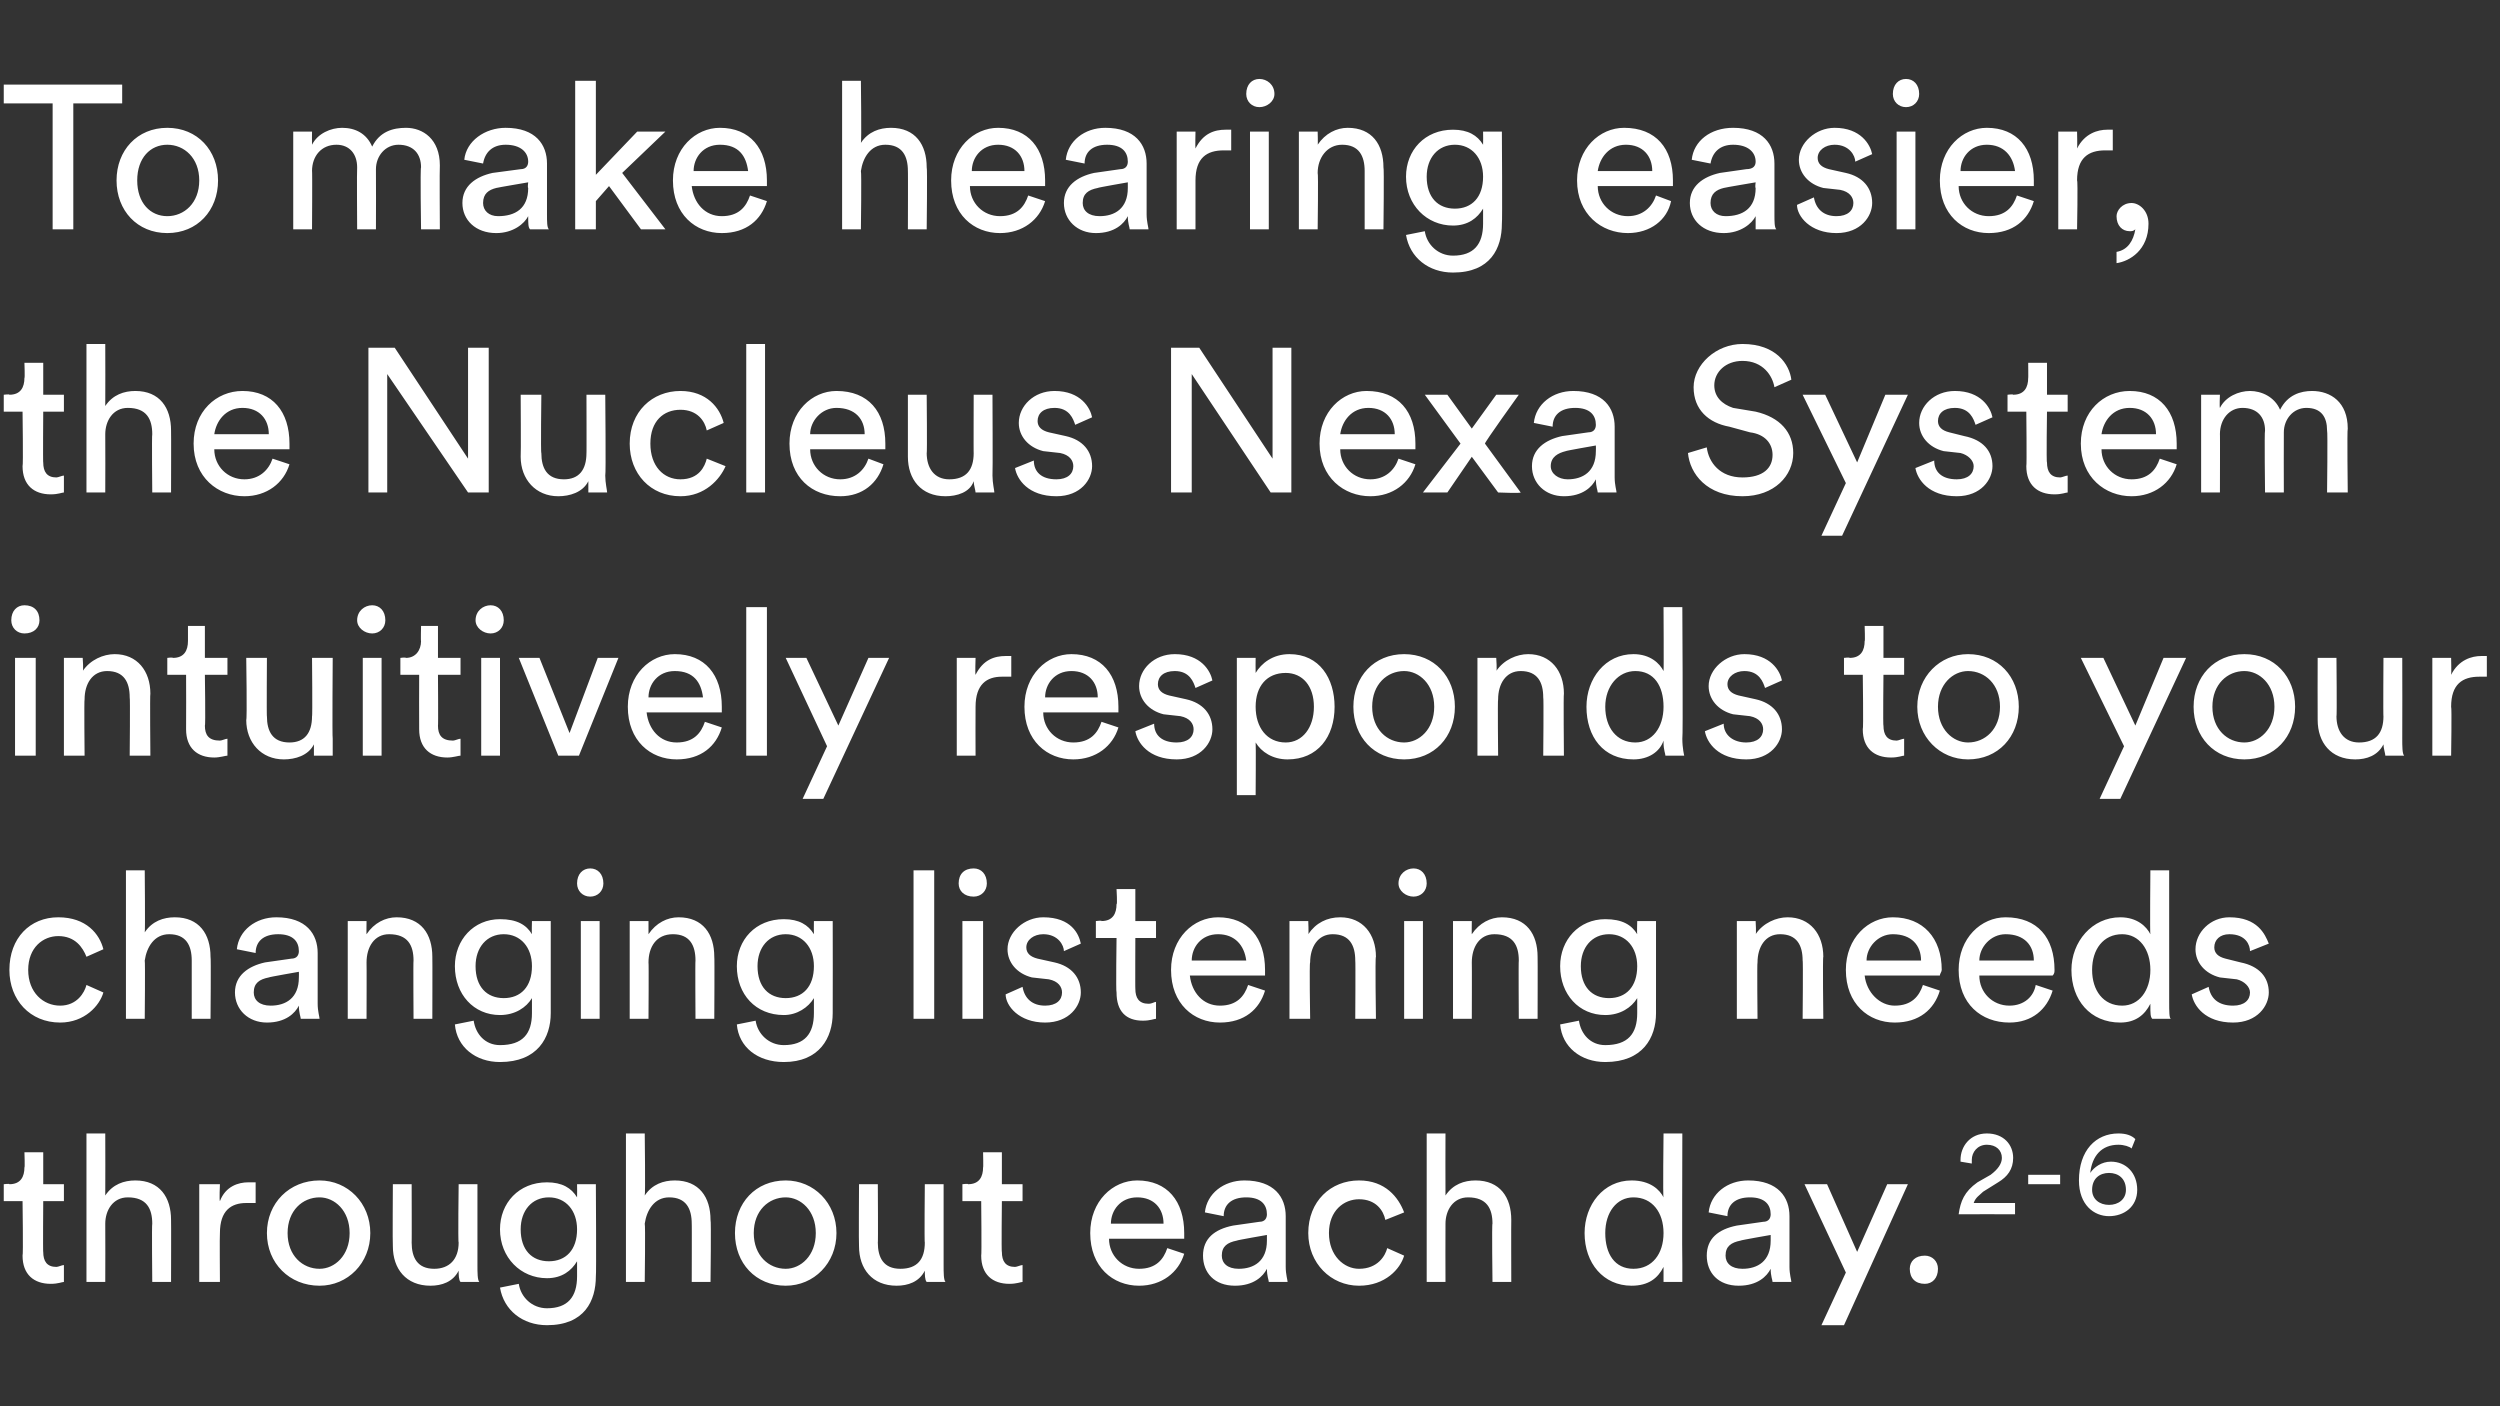 <?xml version="1.0" standalone="no"?><!DOCTYPE svg PUBLIC "-//W3C//DTD SVG 1.1//EN" "http://www.w3.org/Graphics/SVG/1.1/DTD/svg11.dtd"><svg xmlns="http://www.w3.org/2000/svg" version="1.1" width="133px" height="74.8px" viewBox="0 -4 133 74.8" style="top:-4px"><rect x="0" y="-4" width="133" height="74.8" fill="#333333" stroke="none"/>  <desc>To make hearing easier, the Nucleus Nexa System intuitively responds to your changing listening needs throughout each...</desc>  <defs/>  <g id="Polygon120331">    <path d="M 2.3 59 L 3.4 59 L 3.4 59.9 L 2.3 59.9 C 2.3 59.9 2.28 62.64 2.3 62.6 C 2.3 63.1 2.5 63.4 3 63.4 C 3.1 63.4 3.3 63.3 3.4 63.3 C 3.4 63.3 3.4 64.2 3.4 64.2 C 3.3 64.2 3.1 64.3 2.7 64.3 C 1.8 64.3 1.2 63.8 1.2 62.8 C 1.24 62.8 1.2 59.9 1.2 59.9 L 0.2 59.9 L 0.2 59 C 0.2 59 0.52 58.96 0.5 59 C 1.1 59 1.3 58.6 1.3 58.1 C 1.33 58.15 1.3 57.3 1.3 57.3 L 2.3 57.3 L 2.3 59 Z M 5.6 64.2 L 4.6 64.2 L 4.6 56.3 L 5.6 56.3 C 5.6 56.3 5.61 59.57 5.6 59.6 C 6 59 6.6 58.8 7.2 58.8 C 8.5 58.8 9.1 59.7 9.1 60.9 C 9.11 60.89 9.1 64.2 9.1 64.2 L 8.1 64.2 C 8.1 64.2 8.07 61.07 8.1 61.1 C 8.1 60.3 7.8 59.7 6.8 59.7 C 6 59.7 5.6 60.4 5.6 61.1 C 5.61 61.14 5.6 64.2 5.6 64.2 Z M 13.6 60 C 13.4 60 13.3 60 13.1 60 C 12.3 60 11.7 60.4 11.7 61.6 C 11.68 61.6 11.7 64.2 11.7 64.2 L 10.6 64.2 L 10.6 59 L 11.7 59 C 11.7 59 11.66 59.88 11.7 59.9 C 12 59.1 12.7 58.9 13.2 58.9 C 13.4 58.9 13.5 58.9 13.6 58.9 C 13.6 58.9 13.6 60 13.6 60 Z M 18.6 61.6 C 18.6 60.4 17.8 59.7 17 59.7 C 16.1 59.7 15.3 60.4 15.3 61.6 C 15.3 62.8 16.1 63.5 17 63.5 C 17.8 63.5 18.6 62.8 18.6 61.6 Z M 19.7 61.6 C 19.7 63.2 18.5 64.4 17 64.4 C 15.4 64.4 14.2 63.2 14.2 61.6 C 14.2 60 15.4 58.8 17 58.8 C 18.5 58.8 19.7 60 19.7 61.6 Z M 24.4 63.6 C 24.1 64.2 23.5 64.4 22.9 64.4 C 21.6 64.4 20.9 63.5 20.9 62.3 C 20.88 62.29 20.9 59 20.9 59 L 21.9 59 C 21.9 59 21.91 62.14 21.9 62.1 C 21.9 62.9 22.2 63.5 23.1 63.5 C 23.9 63.5 24.4 63 24.4 62.1 C 24.36 62.15 24.4 59 24.4 59 L 25.4 59 C 25.4 59 25.4 63.27 25.4 63.3 C 25.4 63.7 25.4 64.1 25.5 64.2 C 25.5 64.2 24.5 64.2 24.5 64.2 C 24.4 64.1 24.4 63.8 24.4 63.6 C 24.4 63.6 24.4 63.6 24.4 63.6 Z M 27.6 64.3 C 27.7 65 28.3 65.6 29.1 65.6 C 30.2 65.6 30.7 65 30.7 63.9 C 30.7 63.9 30.7 63.1 30.7 63.1 C 30.4 63.6 29.9 64 29.1 64 C 27.7 64 26.6 62.9 26.6 61.4 C 26.6 60 27.6 58.9 29.1 58.9 C 29.9 58.9 30.4 59.2 30.7 59.7 C 30.71 59.7 30.7 59 30.7 59 L 31.7 59 C 31.7 59 31.73 63.85 31.7 63.9 C 31.7 65.2 31.1 66.5 29.1 66.5 C 27.8 66.5 26.8 65.7 26.6 64.5 C 26.6 64.5 27.6 64.3 27.6 64.3 Z M 30.7 61.4 C 30.7 60.4 30.1 59.7 29.2 59.7 C 28.3 59.7 27.7 60.4 27.7 61.4 C 27.7 62.5 28.3 63.1 29.2 63.1 C 30.1 63.1 30.7 62.5 30.7 61.4 Z M 34.3 64.2 L 33.3 64.2 L 33.3 56.3 L 34.3 56.3 C 34.3 56.3 34.34 59.57 34.3 59.6 C 34.7 59 35.3 58.8 35.9 58.8 C 37.2 58.8 37.8 59.7 37.8 60.9 C 37.84 60.89 37.8 64.2 37.8 64.2 L 36.8 64.2 C 36.8 64.2 36.81 61.07 36.8 61.1 C 36.8 60.3 36.5 59.7 35.6 59.7 C 34.8 59.7 34.4 60.4 34.3 61.1 C 34.34 61.14 34.3 64.2 34.3 64.2 Z M 43.4 61.6 C 43.4 60.4 42.6 59.7 41.8 59.7 C 40.9 59.7 40.1 60.4 40.1 61.6 C 40.1 62.8 40.9 63.5 41.8 63.5 C 42.6 63.5 43.4 62.8 43.4 61.6 Z M 44.5 61.6 C 44.5 63.2 43.3 64.4 41.8 64.4 C 40.2 64.4 39.1 63.2 39.1 61.6 C 39.1 60 40.2 58.8 41.8 58.8 C 43.3 58.8 44.5 60 44.5 61.6 Z M 49.2 63.6 C 48.9 64.2 48.3 64.4 47.7 64.4 C 46.4 64.4 45.7 63.5 45.7 62.3 C 45.68 62.29 45.7 59 45.7 59 L 46.7 59 C 46.7 59 46.72 62.14 46.7 62.1 C 46.7 62.9 47 63.5 47.9 63.5 C 48.8 63.5 49.2 63 49.2 62.1 C 49.17 62.15 49.2 59 49.2 59 L 50.2 59 C 50.2 59 50.2 63.27 50.2 63.3 C 50.2 63.7 50.2 64.1 50.3 64.2 C 50.3 64.2 49.3 64.2 49.3 64.2 C 49.2 64.1 49.2 63.8 49.2 63.6 C 49.2 63.6 49.2 63.6 49.2 63.6 Z M 53.3 59 L 54.4 59 L 54.4 59.9 L 53.3 59.9 C 53.3 59.9 53.27 62.64 53.3 62.6 C 53.3 63.1 53.5 63.4 54 63.4 C 54.1 63.4 54.3 63.3 54.4 63.3 C 54.4 63.3 54.4 64.2 54.4 64.2 C 54.3 64.2 54.1 64.3 53.7 64.3 C 52.8 64.3 52.2 63.8 52.2 62.8 C 52.23 62.8 52.2 59.9 52.2 59.9 L 51.2 59.9 L 51.2 59 C 51.2 59 51.51 58.96 51.5 59 C 52.1 59 52.3 58.6 52.3 58.1 C 52.32 58.15 52.3 57.3 52.3 57.3 L 53.3 57.3 L 53.3 59 Z M 61.9 61.1 C 61.9 60.3 61.4 59.7 60.5 59.7 C 59.6 59.7 59.1 60.4 59.1 61.1 C 59.1 61.1 61.9 61.1 61.9 61.1 Z M 63 62.7 C 62.7 63.7 61.8 64.4 60.6 64.4 C 59.2 64.4 58 63.4 58 61.6 C 58 59.9 59.2 58.8 60.5 58.8 C 62.1 58.8 63 59.9 63 61.6 C 63 61.7 63 61.8 63 61.9 C 63 61.9 59 61.9 59 61.9 C 59 62.8 59.7 63.5 60.6 63.5 C 61.5 63.5 61.9 63 62.1 62.4 C 62.1 62.4 63 62.7 63 62.7 Z M 65.6 61.2 C 65.6 61.2 67 61 67 61 C 67.3 61 67.4 60.8 67.4 60.6 C 67.4 60.1 67.1 59.7 66.3 59.7 C 65.5 59.7 65.1 60.1 65.1 60.7 C 65.1 60.7 64.1 60.5 64.1 60.5 C 64.2 59.5 65.1 58.8 66.2 58.8 C 67.8 58.8 68.4 59.7 68.4 60.7 C 68.4 60.7 68.4 63.4 68.4 63.4 C 68.4 63.8 68.5 64.1 68.5 64.2 C 68.5 64.2 67.5 64.2 67.5 64.2 C 67.5 64.1 67.4 63.9 67.4 63.5 C 67.2 63.9 66.7 64.4 65.7 64.4 C 64.6 64.4 64 63.7 64 62.8 C 64 61.9 64.6 61.4 65.6 61.2 Z M 67.4 62 C 67.4 61.98 67.4 61.7 67.4 61.7 C 67.4 61.7 65.78 61.98 65.8 62 C 65.3 62.1 65 62.3 65 62.8 C 65 63.2 65.3 63.5 65.9 63.5 C 66.7 63.5 67.4 63.1 67.4 62 Z M 70.7 61.6 C 70.7 62.8 71.5 63.5 72.3 63.5 C 73.3 63.5 73.7 62.8 73.8 62.4 C 73.8 62.4 74.7 62.8 74.7 62.8 C 74.5 63.5 73.7 64.4 72.3 64.4 C 70.8 64.4 69.6 63.2 69.6 61.6 C 69.6 59.9 70.8 58.8 72.3 58.8 C 73.7 58.8 74.4 59.7 74.7 60.5 C 74.7 60.5 73.7 60.9 73.7 60.9 C 73.6 60.4 73.2 59.8 72.3 59.8 C 71.5 59.8 70.7 60.4 70.7 61.6 Z M 76.9 64.2 L 75.9 64.2 L 75.9 56.3 L 76.9 56.3 C 76.9 56.3 76.89 59.57 76.9 59.6 C 77.3 59 77.9 58.8 78.5 58.8 C 79.8 58.8 80.4 59.7 80.4 60.9 C 80.39 60.89 80.4 64.2 80.4 64.2 L 79.4 64.2 C 79.4 64.2 79.36 61.07 79.4 61.1 C 79.4 60.3 79.1 59.7 78.1 59.7 C 77.3 59.7 76.9 60.4 76.9 61.1 C 76.89 61.14 76.9 64.2 76.9 64.2 Z M 86.9 63.5 C 87.9 63.5 88.5 62.7 88.5 61.6 C 88.5 60.5 87.9 59.7 86.9 59.7 C 86 59.7 85.4 60.5 85.4 61.6 C 85.4 62.7 85.9 63.5 86.9 63.5 Z M 88.5 63.4 C 88.2 64 87.7 64.4 86.8 64.4 C 85.3 64.4 84.3 63.2 84.3 61.6 C 84.3 60.1 85.3 58.8 86.8 58.8 C 87.8 58.8 88.3 59.3 88.5 59.7 C 88.46 59.71 88.5 56.3 88.5 56.3 L 89.5 56.3 C 89.5 56.3 89.48 63.27 89.5 63.3 C 89.5 63.8 89.5 64.2 89.5 64.2 C 89.5 64.2 88.5 64.2 88.5 64.2 C 88.5 64.1 88.5 63.9 88.5 63.5 C 88.5 63.5 88.5 63.4 88.5 63.4 Z M 92.4 61.2 C 92.4 61.2 93.8 61 93.8 61 C 94.1 61 94.2 60.8 94.2 60.6 C 94.2 60.1 93.9 59.7 93.1 59.7 C 92.3 59.7 91.9 60.1 91.9 60.7 C 91.9 60.7 90.9 60.5 90.9 60.5 C 91 59.5 91.9 58.8 93 58.8 C 94.6 58.8 95.2 59.7 95.2 60.7 C 95.2 60.7 95.2 63.4 95.2 63.4 C 95.2 63.8 95.3 64.1 95.3 64.2 C 95.3 64.2 94.3 64.2 94.3 64.2 C 94.3 64.1 94.2 63.9 94.2 63.5 C 94 63.9 93.5 64.4 92.5 64.4 C 91.4 64.4 90.8 63.7 90.8 62.8 C 90.8 61.9 91.4 61.4 92.4 61.2 Z M 94.2 62 C 94.2 61.98 94.2 61.7 94.2 61.7 C 94.2 61.7 92.58 61.98 92.6 62 C 92.1 62.1 91.8 62.3 91.8 62.8 C 91.8 63.2 92.1 63.5 92.7 63.5 C 93.5 63.5 94.2 63.1 94.2 62 Z M 96.9 66.5 L 98.2 63.7 L 96 59 L 97.2 59 L 98.8 62.6 L 100.4 59 L 101.5 59 L 98.1 66.5 L 96.9 66.5 Z M 102.4 62.8 C 102.8 62.8 103.1 63.1 103.1 63.5 C 103.1 64 102.8 64.3 102.4 64.3 C 101.9 64.3 101.6 64 101.6 63.5 C 101.6 63.1 101.9 62.8 102.4 62.8 Z M 104.3 57.8 C 104.3 57.8 104.3 57.7 104.3 57.7 C 104.3 57 104.8 56.3 105.7 56.3 C 106.6 56.3 107.1 56.9 107.1 57.6 C 107.1 58.2 106.8 58.6 106.3 58.9 C 106.3 58.9 105.5 59.4 105.5 59.4 C 105.3 59.6 105.1 59.7 105 60 C 105.02 60 107.2 60 107.2 60 L 107.2 60.6 C 107.2 60.6 104.24 60.59 104.2 60.6 C 104.3 59.9 104.5 59.4 105.2 58.9 C 105.2 58.9 105.9 58.5 105.9 58.5 C 106.3 58.2 106.5 57.9 106.5 57.6 C 106.5 57.2 106.2 56.9 105.7 56.9 C 105.2 56.9 104.9 57.3 104.9 57.7 C 104.9 57.8 104.9 57.9 104.9 57.9 C 104.9 57.9 104.3 57.8 104.3 57.8 Z M 107.9 59 L 107.9 58.5 L 109.6 58.5 L 109.6 59 L 107.9 59 Z M 113.4 57.1 C 113.3 57 113 56.9 112.7 56.9 C 111.8 56.9 111.3 57.5 111.2 58.4 C 111.4 58.1 111.8 57.8 112.3 57.8 C 113.1 57.8 113.7 58.4 113.7 59.3 C 113.7 60.2 113 60.7 112.2 60.7 C 111.4 60.7 110.6 60.1 110.6 58.8 C 110.6 57.2 111.5 56.3 112.7 56.3 C 113.1 56.3 113.4 56.4 113.6 56.6 C 113.6 56.6 113.4 57.1 113.4 57.1 Z M 112.2 60.1 C 112.7 60.1 113.1 59.8 113.1 59.3 C 113.1 58.7 112.7 58.4 112.2 58.4 C 111.7 58.4 111.3 58.7 111.3 59.3 C 111.3 59.8 111.7 60.1 112.2 60.1 Z " stroke="none" fill="#ffffff"/>  </g>  <g id="Polygon120330">    <path d="M 1.5 47.6 C 1.5 48.8 2.3 49.5 3.2 49.5 C 4.1 49.5 4.5 48.8 4.6 48.4 C 4.6 48.4 5.5 48.8 5.5 48.8 C 5.3 49.5 4.5 50.4 3.2 50.4 C 1.6 50.4 0.5 49.2 0.5 47.6 C 0.5 45.9 1.6 44.8 3.1 44.8 C 4.6 44.8 5.3 45.7 5.5 46.5 C 5.5 46.5 4.6 46.9 4.6 46.9 C 4.4 46.4 4 45.8 3.1 45.8 C 2.3 45.8 1.5 46.4 1.5 47.6 Z M 7.7 50.2 L 6.7 50.2 L 6.7 42.3 L 7.7 42.3 C 7.7 42.3 7.73 45.57 7.7 45.6 C 8.1 45 8.7 44.8 9.3 44.8 C 10.6 44.8 11.2 45.7 11.2 46.9 C 11.23 46.89 11.2 50.2 11.2 50.2 L 10.2 50.2 C 10.2 50.2 10.2 47.07 10.2 47.1 C 10.2 46.3 9.9 45.7 9 45.7 C 8.2 45.7 7.8 46.4 7.7 47.1 C 7.73 47.14 7.7 50.2 7.7 50.2 Z M 14.1 47.2 C 14.1 47.2 15.5 47 15.5 47 C 15.8 47 15.9 46.8 15.9 46.6 C 15.9 46.1 15.6 45.7 14.8 45.7 C 14 45.7 13.6 46.1 13.6 46.7 C 13.6 46.7 12.6 46.5 12.6 46.5 C 12.7 45.5 13.6 44.8 14.7 44.8 C 16.3 44.8 16.9 45.7 16.9 46.7 C 16.9 46.7 16.9 49.4 16.9 49.4 C 16.9 49.8 17 50.1 17 50.2 C 17 50.2 16 50.2 16 50.2 C 16 50.1 15.9 49.9 15.9 49.5 C 15.7 49.9 15.2 50.4 14.2 50.4 C 13.2 50.4 12.5 49.7 12.5 48.8 C 12.5 47.9 13.2 47.4 14.1 47.2 Z M 15.9 48 C 15.91 47.98 15.9 47.7 15.9 47.7 C 15.9 47.7 14.29 47.98 14.3 48 C 13.8 48.1 13.5 48.3 13.5 48.8 C 13.5 49.2 13.8 49.5 14.4 49.5 C 15.2 49.5 15.9 49.1 15.9 48 Z M 19.5 50.2 L 18.5 50.2 L 18.5 45 L 19.5 45 C 19.5 45 19.49 45.72 19.5 45.7 C 19.9 45.1 20.5 44.8 21.1 44.8 C 22.4 44.8 23 45.7 23 46.9 C 23.01 46.89 23 50.2 23 50.2 L 22 50.2 C 22 50.2 21.98 47.07 22 47.1 C 22 46.3 21.7 45.7 20.7 45.7 C 19.9 45.7 19.5 46.4 19.5 47.2 C 19.51 47.19 19.5 50.2 19.5 50.2 Z M 25.2 50.3 C 25.3 51 25.8 51.6 26.6 51.6 C 27.8 51.6 28.3 51 28.3 49.9 C 28.3 49.9 28.3 49.1 28.3 49.1 C 28 49.6 27.4 50 26.6 50 C 25.2 50 24.2 48.9 24.2 47.4 C 24.2 46 25.2 44.9 26.6 44.9 C 27.5 44.9 28 45.2 28.3 45.7 C 28.28 45.7 28.3 45 28.3 45 L 29.3 45 C 29.3 45 29.3 49.85 29.3 49.9 C 29.3 51.2 28.6 52.5 26.6 52.5 C 25.3 52.5 24.3 51.7 24.2 50.5 C 24.2 50.5 25.2 50.3 25.2 50.3 Z M 28.3 47.4 C 28.3 46.4 27.7 45.7 26.8 45.7 C 25.9 45.7 25.3 46.4 25.3 47.4 C 25.3 48.5 25.9 49.1 26.8 49.1 C 27.7 49.1 28.3 48.5 28.3 47.4 Z M 30.9 50.2 L 30.9 45 L 31.9 45 L 31.9 50.2 L 30.9 50.2 Z M 31.4 42.2 C 31.8 42.2 32.1 42.5 32.1 43 C 32.1 43.4 31.8 43.7 31.4 43.7 C 31 43.7 30.7 43.4 30.7 43 C 30.7 42.5 31 42.2 31.4 42.2 Z M 34.5 50.2 L 33.5 50.2 L 33.5 45 L 34.5 45 C 34.5 45 34.5 45.72 34.5 45.7 C 34.9 45.1 35.5 44.8 36.1 44.8 C 37.4 44.8 38 45.7 38 46.9 C 38.02 46.89 38 50.2 38 50.2 L 37 50.2 C 37 50.2 36.98 47.07 37 47.1 C 37 46.3 36.7 45.7 35.8 45.7 C 34.9 45.7 34.5 46.4 34.5 47.2 C 34.52 47.19 34.5 50.2 34.5 50.2 Z M 40.2 50.3 C 40.3 51 40.9 51.6 41.7 51.6 C 42.8 51.6 43.3 51 43.3 49.9 C 43.3 49.9 43.3 49.1 43.3 49.1 C 43 49.6 42.4 50 41.7 50 C 40.2 50 39.2 48.9 39.2 47.4 C 39.2 46 40.2 44.9 41.7 44.9 C 42.5 44.9 43 45.2 43.3 45.7 C 43.29 45.7 43.3 45 43.3 45 L 44.3 45 C 44.3 45 44.31 49.85 44.3 49.9 C 44.3 51.2 43.6 52.5 41.7 52.5 C 40.3 52.5 39.3 51.7 39.2 50.5 C 39.2 50.5 40.2 50.3 40.2 50.3 Z M 43.3 47.4 C 43.3 46.4 42.7 45.7 41.8 45.7 C 40.9 45.7 40.3 46.4 40.3 47.4 C 40.3 48.5 40.9 49.1 41.8 49.1 C 42.7 49.1 43.3 48.5 43.3 47.4 Z M 48.6 50.2 L 48.6 42.3 L 49.7 42.3 L 49.7 50.2 L 48.6 50.2 Z M 51.2 50.2 L 51.2 45 L 52.3 45 L 52.3 50.2 L 51.2 50.2 Z M 51.8 42.2 C 52.2 42.2 52.5 42.5 52.5 43 C 52.5 43.4 52.2 43.7 51.8 43.7 C 51.3 43.7 51 43.4 51 43 C 51 42.5 51.3 42.2 51.8 42.2 Z M 54.4 48.5 C 54.5 49.1 54.9 49.5 55.6 49.5 C 56.2 49.5 56.5 49.2 56.5 48.8 C 56.5 48.5 56.3 48.2 55.8 48.1 C 55.8 48.1 54.9 48 54.9 48 C 54.1 47.8 53.6 47.2 53.6 46.5 C 53.6 45.6 54.5 44.8 55.5 44.8 C 57 44.8 57.4 45.7 57.5 46.2 C 57.5 46.2 56.6 46.6 56.6 46.6 C 56.6 46.3 56.3 45.7 55.5 45.7 C 55 45.7 54.6 46 54.6 46.4 C 54.6 46.7 54.8 46.9 55.2 47 C 55.2 47 56.1 47.2 56.1 47.2 C 57 47.4 57.5 48 57.5 48.8 C 57.5 49.5 56.9 50.4 55.6 50.4 C 54.2 50.4 53.5 49.5 53.5 48.9 C 53.5 48.9 54.4 48.5 54.4 48.5 Z M 60.4 45 L 61.5 45 L 61.5 45.9 L 60.4 45.9 C 60.4 45.9 60.39 48.64 60.4 48.6 C 60.4 49.1 60.6 49.4 61.1 49.4 C 61.3 49.4 61.4 49.3 61.5 49.3 C 61.5 49.3 61.5 50.2 61.5 50.2 C 61.4 50.2 61.2 50.3 60.8 50.3 C 59.9 50.3 59.4 49.8 59.4 48.8 C 59.36 48.8 59.4 45.9 59.4 45.9 L 58.3 45.9 L 58.3 45 C 58.3 45 58.64 44.96 58.6 45 C 59.2 45 59.4 44.6 59.4 44.1 C 59.45 44.15 59.4 43.3 59.4 43.3 L 60.4 43.3 L 60.4 45 Z M 66.3 47.1 C 66.2 46.3 65.7 45.7 64.8 45.7 C 63.9 45.7 63.4 46.4 63.4 47.1 C 63.4 47.1 66.3 47.1 66.3 47.1 Z M 67.3 48.7 C 67 49.7 66.2 50.4 64.9 50.4 C 63.5 50.4 62.3 49.4 62.3 47.6 C 62.3 45.9 63.5 44.8 64.8 44.8 C 66.4 44.8 67.3 45.9 67.3 47.6 C 67.3 47.7 67.3 47.8 67.3 47.9 C 67.3 47.9 63.3 47.9 63.3 47.9 C 63.4 48.8 64 49.5 64.9 49.5 C 65.8 49.5 66.2 49 66.4 48.4 C 66.4 48.4 67.3 48.7 67.3 48.7 Z M 69.7 50.2 L 68.6 50.2 L 68.6 45 L 69.6 45 C 69.6 45 69.63 45.72 69.6 45.7 C 70 45.1 70.6 44.8 71.3 44.8 C 72.5 44.8 73.2 45.7 73.2 46.9 C 73.15 46.89 73.2 50.2 73.2 50.2 L 72.1 50.2 C 72.1 50.2 72.12 47.07 72.1 47.1 C 72.1 46.3 71.8 45.7 70.9 45.7 C 70.1 45.7 69.7 46.4 69.7 47.2 C 69.65 47.19 69.7 50.2 69.7 50.2 Z M 74.7 50.2 L 74.7 45 L 75.7 45 L 75.7 50.2 L 74.7 50.2 Z M 75.2 42.2 C 75.6 42.2 75.9 42.5 75.9 43 C 75.9 43.4 75.6 43.7 75.2 43.7 C 74.8 43.7 74.4 43.4 74.4 43 C 74.4 42.5 74.8 42.2 75.2 42.2 Z M 78.3 50.2 L 77.3 50.2 L 77.3 45 L 78.3 45 C 78.3 45 78.29 45.72 78.3 45.7 C 78.7 45.1 79.3 44.8 79.9 44.8 C 81.2 44.8 81.8 45.7 81.8 46.9 C 81.81 46.89 81.8 50.2 81.8 50.2 L 80.8 50.2 C 80.8 50.2 80.78 47.07 80.8 47.1 C 80.8 46.3 80.5 45.7 79.5 45.7 C 78.7 45.7 78.3 46.4 78.3 47.2 C 78.31 47.19 78.3 50.2 78.3 50.2 Z M 84 50.3 C 84.1 51 84.6 51.6 85.4 51.6 C 86.6 51.6 87.1 51 87.1 49.9 C 87.1 49.9 87.1 49.1 87.1 49.1 C 86.8 49.6 86.2 50 85.4 50 C 84 50 83 48.9 83 47.4 C 83 46 84 44.9 85.4 44.9 C 86.3 44.9 86.8 45.2 87.1 45.7 C 87.08 45.7 87.1 45 87.1 45 L 88.1 45 C 88.1 45 88.1 49.85 88.1 49.9 C 88.1 51.2 87.4 52.5 85.4 52.5 C 84.1 52.5 83.1 51.7 83 50.5 C 83 50.5 84 50.3 84 50.3 Z M 87.1 47.4 C 87.1 46.4 86.5 45.7 85.6 45.7 C 84.7 45.7 84.1 46.4 84.1 47.4 C 84.1 48.5 84.7 49.1 85.6 49.1 C 86.5 49.1 87.1 48.5 87.1 47.4 Z M 93.5 50.2 L 92.4 50.2 L 92.4 45 L 93.4 45 C 93.4 45 93.44 45.72 93.4 45.7 C 93.8 45.1 94.5 44.8 95.1 44.8 C 96.3 44.8 97 45.7 97 46.9 C 96.96 46.89 97 50.2 97 50.2 L 95.9 50.2 C 95.9 50.2 95.93 47.07 95.9 47.1 C 95.9 46.3 95.6 45.7 94.7 45.7 C 93.9 45.7 93.5 46.4 93.5 47.2 C 93.47 47.19 93.5 50.2 93.5 50.2 Z M 102.2 47.1 C 102.2 46.3 101.7 45.7 100.7 45.7 C 99.9 45.7 99.3 46.4 99.3 47.1 C 99.3 47.1 102.2 47.1 102.2 47.1 Z M 103.2 48.7 C 102.9 49.7 102.1 50.4 100.8 50.4 C 99.4 50.4 98.2 49.4 98.2 47.6 C 98.2 45.9 99.4 44.8 100.7 44.8 C 102.3 44.8 103.3 45.9 103.3 47.6 C 103.3 47.7 103.2 47.8 103.2 47.9 C 103.2 47.9 99.2 47.9 99.2 47.9 C 99.3 48.8 100 49.5 100.8 49.5 C 101.7 49.5 102.1 49 102.3 48.4 C 102.3 48.4 103.2 48.7 103.2 48.7 Z M 108.2 47.1 C 108.2 46.3 107.7 45.7 106.7 45.7 C 105.9 45.7 105.3 46.4 105.3 47.1 C 105.3 47.1 108.2 47.1 108.2 47.1 Z M 109.2 48.7 C 108.9 49.7 108.1 50.4 106.9 50.4 C 105.4 50.4 104.2 49.4 104.2 47.6 C 104.2 45.9 105.4 44.8 106.7 44.8 C 108.4 44.8 109.3 45.9 109.3 47.6 C 109.3 47.7 109.3 47.8 109.2 47.9 C 109.2 47.9 105.3 47.9 105.3 47.9 C 105.3 48.8 106 49.5 106.9 49.5 C 107.7 49.5 108.2 49 108.3 48.4 C 108.3 48.4 109.2 48.7 109.2 48.7 Z M 112.9 49.5 C 113.8 49.5 114.4 48.7 114.4 47.6 C 114.4 46.5 113.8 45.7 112.9 45.7 C 111.9 45.7 111.3 46.5 111.3 47.6 C 111.3 48.7 111.9 49.5 112.9 49.5 Z M 114.4 49.4 C 114.1 50 113.6 50.4 112.8 50.4 C 111.2 50.4 110.2 49.2 110.2 47.6 C 110.2 46.1 111.3 44.8 112.8 44.8 C 113.7 44.8 114.2 45.3 114.4 45.7 C 114.37 45.71 114.4 42.3 114.4 42.3 L 115.4 42.3 C 115.4 42.3 115.4 49.27 115.4 49.3 C 115.4 49.8 115.4 50.2 115.5 50.2 C 115.5 50.2 114.5 50.2 114.5 50.2 C 114.4 50.1 114.4 49.9 114.4 49.5 C 114.4 49.5 114.4 49.4 114.4 49.4 Z M 117.5 48.5 C 117.6 49.1 118 49.5 118.8 49.5 C 119.4 49.5 119.7 49.2 119.7 48.8 C 119.7 48.5 119.4 48.2 119 48.1 C 119 48.1 118.1 48 118.1 48 C 117.3 47.8 116.8 47.2 116.8 46.5 C 116.8 45.6 117.6 44.8 118.6 44.8 C 120.1 44.8 120.5 45.7 120.7 46.2 C 120.7 46.2 119.7 46.6 119.7 46.6 C 119.7 46.3 119.5 45.7 118.6 45.7 C 118.1 45.7 117.8 46 117.8 46.4 C 117.8 46.7 118 46.9 118.4 47 C 118.4 47 119.2 47.2 119.2 47.2 C 120.2 47.4 120.7 48 120.7 48.8 C 120.7 49.5 120.1 50.4 118.8 50.4 C 117.3 50.4 116.7 49.5 116.6 48.9 C 116.6 48.9 117.5 48.5 117.5 48.5 Z " stroke="none" fill="#ffffff"/>  </g>  <g id="Polygon120329">    <path d="M 0.8 36.2 L 0.8 31 L 1.9 31 L 1.9 36.2 L 0.8 36.2 Z M 1.3 28.2 C 1.8 28.2 2.1 28.5 2.1 29 C 2.1 29.4 1.8 29.7 1.3 29.7 C 0.9 29.7 0.6 29.4 0.6 29 C 0.6 28.5 0.9 28.2 1.3 28.2 Z M 4.5 36.2 L 3.4 36.2 L 3.4 31 L 4.4 31 C 4.4 31 4.45 31.72 4.4 31.7 C 4.8 31.1 5.5 30.8 6.1 30.8 C 7.3 30.8 8 31.7 8 32.9 C 7.97 32.89 8 36.2 8 36.2 L 6.9 36.2 C 6.9 36.2 6.93 33.07 6.9 33.1 C 6.9 32.3 6.6 31.7 5.7 31.7 C 4.9 31.7 4.5 32.4 4.5 33.2 C 4.47 33.19 4.5 36.2 4.5 36.2 Z M 10.9 31 L 12.1 31 L 12.1 31.9 L 10.9 31.9 C 10.9 31.9 10.94 34.64 10.9 34.6 C 10.9 35.1 11.1 35.4 11.7 35.4 C 11.8 35.4 12 35.3 12.1 35.3 C 12.1 35.3 12.1 36.2 12.1 36.2 C 12 36.2 11.7 36.3 11.4 36.3 C 10.5 36.3 9.9 35.8 9.9 34.8 C 9.91 34.8 9.9 31.9 9.9 31.9 L 8.9 31.9 L 8.9 31 C 8.9 31 9.18 30.96 9.2 31 C 9.8 31 10 30.6 10 30.1 C 10 30.15 10 29.3 10 29.3 L 10.9 29.3 L 10.9 31 Z M 16.7 35.6 C 16.4 36.2 15.7 36.4 15.1 36.4 C 13.9 36.4 13.1 35.5 13.1 34.3 C 13.15 34.29 13.1 31 13.1 31 L 14.2 31 C 14.2 31 14.18 34.14 14.2 34.1 C 14.2 34.9 14.5 35.5 15.4 35.5 C 16.2 35.5 16.6 35 16.6 34.1 C 16.63 34.15 16.6 31 16.6 31 L 17.7 31 C 17.7 31 17.67 35.27 17.7 35.3 C 17.7 35.7 17.7 36.1 17.7 36.2 C 17.7 36.2 16.7 36.2 16.7 36.2 C 16.7 36.1 16.7 35.8 16.7 35.6 C 16.7 35.6 16.7 35.6 16.7 35.6 Z M 19.3 36.2 L 19.3 31 L 20.3 31 L 20.3 36.2 L 19.3 36.2 Z M 19.8 28.2 C 20.2 28.2 20.5 28.5 20.5 29 C 20.5 29.4 20.2 29.7 19.8 29.7 C 19.4 29.7 19 29.4 19 29 C 19 28.5 19.4 28.2 19.8 28.2 Z M 23.3 31 L 24.5 31 L 24.5 31.9 L 23.3 31.9 C 23.3 31.9 23.32 34.64 23.3 34.6 C 23.3 35.1 23.5 35.4 24.1 35.4 C 24.2 35.4 24.4 35.3 24.5 35.3 C 24.5 35.3 24.5 36.2 24.5 36.2 C 24.4 36.2 24.1 36.3 23.8 36.3 C 22.9 36.3 22.3 35.8 22.3 34.8 C 22.29 34.8 22.3 31.9 22.3 31.9 L 21.3 31.9 L 21.3 31 C 21.3 31 21.56 30.96 21.6 31 C 22.1 31 22.4 30.6 22.4 30.1 C 22.38 30.15 22.4 29.3 22.4 29.3 L 23.3 29.3 L 23.3 31 Z M 25.6 36.2 L 25.6 31 L 26.6 31 L 26.6 36.2 L 25.6 36.2 Z M 26.1 28.2 C 26.5 28.2 26.8 28.5 26.8 29 C 26.8 29.4 26.5 29.7 26.1 29.7 C 25.7 29.7 25.3 29.4 25.3 29 C 25.3 28.5 25.7 28.2 26.1 28.2 Z M 30.8 36.2 L 29.7 36.2 L 27.6 31 L 28.7 31 L 30.3 35 L 31.8 31 L 32.9 31 L 30.8 36.2 Z M 37.4 33.1 C 37.3 32.3 36.9 31.7 35.9 31.7 C 35 31.7 34.5 32.4 34.5 33.1 C 34.5 33.1 37.4 33.1 37.4 33.1 Z M 38.4 34.7 C 38.1 35.7 37.3 36.4 36 36.4 C 34.6 36.4 33.4 35.4 33.4 33.6 C 33.4 31.9 34.6 30.8 35.9 30.8 C 37.5 30.8 38.4 31.9 38.4 33.6 C 38.4 33.7 38.4 33.8 38.4 33.9 C 38.4 33.9 34.4 33.9 34.4 33.9 C 34.5 34.8 35.1 35.5 36 35.5 C 36.9 35.5 37.3 35 37.5 34.4 C 37.5 34.4 38.4 34.7 38.4 34.7 Z M 39.7 36.2 L 39.7 28.3 L 40.8 28.3 L 40.8 36.2 L 39.7 36.2 Z M 42.7 38.5 L 44 35.7 L 41.8 31 L 42.9 31 L 44.6 34.6 L 46.2 31 L 47.3 31 L 43.8 38.5 L 42.7 38.5 Z M 53.8 32 C 53.6 32 53.5 32 53.3 32 C 52.5 32 51.9 32.4 51.9 33.6 C 51.89 33.6 51.9 36.2 51.9 36.2 L 50.9 36.2 L 50.9 31 L 51.9 31 C 51.9 31 51.87 31.88 51.9 31.9 C 52.3 31.1 52.9 30.9 53.5 30.9 C 53.6 30.9 53.7 30.9 53.8 30.9 C 53.8 30.9 53.8 32 53.8 32 Z M 58.4 33.1 C 58.4 32.3 57.9 31.7 57 31.7 C 56.1 31.7 55.6 32.4 55.6 33.1 C 55.6 33.1 58.4 33.1 58.4 33.1 Z M 59.5 34.7 C 59.2 35.7 58.3 36.4 57.1 36.4 C 55.7 36.4 54.5 35.4 54.5 33.6 C 54.5 31.9 55.7 30.8 57 30.8 C 58.6 30.8 59.5 31.9 59.5 33.6 C 59.5 33.7 59.5 33.8 59.5 33.9 C 59.5 33.9 55.5 33.9 55.5 33.9 C 55.5 34.8 56.2 35.5 57.1 35.5 C 58 35.5 58.4 35 58.6 34.4 C 58.6 34.4 59.5 34.7 59.5 34.7 Z M 61.4 34.5 C 61.4 35.1 61.8 35.5 62.6 35.5 C 63.2 35.5 63.5 35.2 63.5 34.8 C 63.5 34.5 63.3 34.2 62.8 34.1 C 62.8 34.1 61.9 34 61.9 34 C 61.1 33.8 60.6 33.2 60.6 32.5 C 60.6 31.6 61.4 30.8 62.5 30.8 C 63.9 30.8 64.4 31.7 64.5 32.2 C 64.5 32.2 63.6 32.6 63.6 32.6 C 63.5 32.3 63.3 31.7 62.5 31.7 C 61.9 31.7 61.6 32 61.6 32.4 C 61.6 32.7 61.8 32.9 62.2 33 C 62.2 33 63.1 33.2 63.1 33.2 C 64 33.4 64.5 34 64.5 34.8 C 64.5 35.5 63.9 36.4 62.6 36.4 C 61.1 36.4 60.5 35.5 60.4 34.9 C 60.4 34.9 61.4 34.5 61.4 34.5 Z M 65.8 38.3 L 65.8 31 L 66.8 31 C 66.8 31 66.79 31.78 66.8 31.8 C 67.1 31.3 67.7 30.8 68.6 30.8 C 70.2 30.8 71 32.1 71 33.6 C 71 35.2 70.1 36.4 68.5 36.4 C 67.7 36.4 67.1 36 66.8 35.5 C 66.82 35.54 66.8 38.3 66.8 38.3 L 65.8 38.3 Z M 69.9 33.6 C 69.9 32.5 69.3 31.8 68.4 31.8 C 67.4 31.8 66.8 32.5 66.8 33.6 C 66.8 34.7 67.4 35.5 68.4 35.5 C 69.3 35.5 69.9 34.7 69.9 33.6 C 69.9 33.6 69.9 33.6 69.9 33.6 Z M 76.3 33.6 C 76.3 32.4 75.5 31.7 74.7 31.7 C 73.8 31.7 73 32.4 73 33.6 C 73 34.8 73.8 35.5 74.7 35.5 C 75.5 35.5 76.3 34.8 76.3 33.6 Z M 77.4 33.6 C 77.4 35.2 76.3 36.4 74.7 36.4 C 73.1 36.4 72 35.2 72 33.6 C 72 32 73.1 30.8 74.7 30.8 C 76.3 30.8 77.4 32 77.4 33.6 Z M 79.7 36.2 L 78.6 36.2 L 78.6 31 L 79.6 31 C 79.6 31 79.65 31.72 79.6 31.7 C 80 31.1 80.7 30.8 81.3 30.8 C 82.5 30.8 83.2 31.7 83.2 32.9 C 83.17 32.89 83.2 36.2 83.2 36.2 L 82.1 36.2 C 82.1 36.2 82.13 33.07 82.1 33.1 C 82.1 32.3 81.8 31.7 80.9 31.7 C 80.1 31.7 79.7 32.4 79.7 33.2 C 79.67 33.19 79.7 36.2 79.7 36.2 Z M 87 35.5 C 87.9 35.5 88.5 34.7 88.5 33.6 C 88.5 32.5 88 31.7 87 31.7 C 86.1 31.7 85.4 32.5 85.4 33.6 C 85.4 34.7 86 35.5 87 35.5 Z M 88.5 35.4 C 88.3 36 87.7 36.4 86.9 36.4 C 85.3 36.4 84.4 35.2 84.4 33.6 C 84.4 32.1 85.4 30.8 86.9 30.8 C 87.8 30.8 88.3 31.3 88.5 31.7 C 88.52 31.71 88.5 28.3 88.5 28.3 L 89.5 28.3 C 89.5 28.3 89.54 35.27 89.5 35.3 C 89.5 35.8 89.6 36.2 89.6 36.2 C 89.6 36.2 88.6 36.2 88.6 36.2 C 88.6 36.1 88.5 35.9 88.5 35.5 C 88.5 35.5 88.5 35.4 88.5 35.4 Z M 91.7 34.5 C 91.7 35.1 92.2 35.5 92.9 35.5 C 93.5 35.5 93.8 35.2 93.8 34.8 C 93.8 34.5 93.6 34.2 93.1 34.1 C 93.1 34.1 92.2 34 92.2 34 C 91.4 33.8 90.9 33.2 90.9 32.5 C 90.9 31.6 91.8 30.8 92.8 30.8 C 94.2 30.8 94.7 31.7 94.8 32.2 C 94.8 32.2 93.9 32.6 93.9 32.6 C 93.8 32.3 93.6 31.7 92.8 31.7 C 92.3 31.7 91.9 32 91.9 32.4 C 91.9 32.7 92.1 32.9 92.5 33 C 92.5 33 93.4 33.2 93.4 33.2 C 94.3 33.4 94.8 34 94.8 34.8 C 94.8 35.5 94.2 36.4 92.9 36.4 C 91.4 36.4 90.8 35.5 90.7 34.9 C 90.7 34.9 91.7 34.5 91.7 34.5 Z M 100.2 31 L 101.3 31 L 101.3 31.9 L 100.2 31.9 C 100.2 31.9 100.17 34.64 100.2 34.6 C 100.2 35.1 100.4 35.4 100.9 35.4 C 101 35.4 101.2 35.3 101.3 35.3 C 101.3 35.3 101.3 36.2 101.3 36.2 C 101.2 36.2 101 36.3 100.6 36.3 C 99.7 36.3 99.1 35.8 99.1 34.8 C 99.14 34.8 99.1 31.9 99.1 31.9 L 98.1 31.9 L 98.1 31 C 98.1 31 98.41 30.96 98.4 31 C 99 31 99.2 30.6 99.2 30.1 C 99.23 30.15 99.2 29.3 99.2 29.3 L 100.2 29.3 L 100.2 31 Z M 106.4 33.6 C 106.4 32.4 105.6 31.7 104.7 31.7 C 103.9 31.7 103.1 32.4 103.1 33.6 C 103.1 34.8 103.9 35.5 104.7 35.5 C 105.6 35.5 106.4 34.8 106.4 33.6 Z M 107.4 33.6 C 107.4 35.2 106.3 36.4 104.7 36.4 C 103.2 36.4 102 35.2 102 33.6 C 102 32 103.2 30.8 104.7 30.8 C 106.3 30.8 107.4 32 107.4 33.6 Z M 111.7 38.5 L 113 35.7 L 110.7 31 L 111.9 31 L 113.6 34.6 L 115.1 31 L 116.3 31 L 112.8 38.5 L 111.7 38.5 Z M 121 33.6 C 121 32.4 120.2 31.7 119.4 31.7 C 118.5 31.7 117.7 32.4 117.7 33.6 C 117.7 34.8 118.5 35.5 119.4 35.5 C 120.2 35.5 121 34.8 121 33.6 Z M 122.1 33.6 C 122.1 35.2 121 36.4 119.4 36.4 C 117.8 36.4 116.7 35.2 116.7 33.6 C 116.7 32 117.8 30.8 119.4 30.8 C 121 30.8 122.1 32 122.1 33.6 Z M 126.8 35.6 C 126.5 36.2 125.9 36.4 125.3 36.4 C 124 36.4 123.3 35.5 123.3 34.3 C 123.29 34.29 123.3 31 123.3 31 L 124.3 31 C 124.3 31 124.33 34.14 124.3 34.1 C 124.3 34.9 124.7 35.5 125.5 35.5 C 126.4 35.5 126.8 35 126.8 34.1 C 126.78 34.15 126.8 31 126.8 31 L 127.8 31 C 127.8 31 127.81 35.27 127.8 35.3 C 127.8 35.7 127.8 36.1 127.9 36.2 C 127.9 36.2 126.9 36.2 126.9 36.2 C 126.9 36.1 126.8 35.8 126.8 35.6 C 126.8 35.6 126.8 35.6 126.8 35.6 Z M 132.3 32 C 132.2 32 132 32 131.9 32 C 131 32 130.4 32.4 130.4 33.6 C 130.44 33.6 130.4 36.2 130.4 36.2 L 129.4 36.2 L 129.4 31 L 130.4 31 C 130.4 31 130.42 31.88 130.4 31.9 C 130.8 31.1 131.5 30.9 132 30.9 C 132.1 30.9 132.3 30.9 132.3 30.9 C 132.3 30.9 132.3 32 132.3 32 Z " stroke="none" fill="#ffffff"/>  </g>  <g id="Polygon120328">    <path d="M 2.3 17 L 3.4 17 L 3.4 17.9 L 2.3 17.9 C 2.3 17.9 2.28 20.64 2.3 20.6 C 2.3 21.1 2.5 21.4 3 21.4 C 3.1 21.4 3.3 21.3 3.4 21.3 C 3.4 21.3 3.4 22.2 3.4 22.2 C 3.3 22.2 3.1 22.3 2.7 22.3 C 1.8 22.3 1.2 21.8 1.2 20.8 C 1.24 20.8 1.2 17.9 1.2 17.9 L 0.2 17.9 L 0.2 17 C 0.2 17 0.52 16.96 0.5 17 C 1.1 17 1.3 16.6 1.3 16.1 C 1.33 16.15 1.3 15.3 1.3 15.3 L 2.3 15.3 L 2.3 17 Z M 5.6 22.2 L 4.6 22.2 L 4.6 14.3 L 5.6 14.3 C 5.6 14.3 5.61 17.57 5.6 17.6 C 6 17 6.6 16.8 7.2 16.8 C 8.5 16.8 9.1 17.7 9.1 18.9 C 9.11 18.89 9.1 22.2 9.1 22.2 L 8.1 22.2 C 8.1 22.2 8.07 19.07 8.1 19.1 C 8.1 18.3 7.8 17.7 6.8 17.7 C 6 17.7 5.6 18.4 5.6 19.1 C 5.61 19.14 5.6 22.2 5.6 22.2 Z M 14.3 19.1 C 14.3 18.3 13.8 17.7 12.9 17.7 C 12 17.7 11.5 18.4 11.4 19.1 C 11.4 19.1 14.3 19.1 14.3 19.1 Z M 15.4 20.7 C 15.1 21.7 14.2 22.4 13 22.4 C 11.6 22.4 10.3 21.4 10.3 19.6 C 10.3 17.9 11.5 16.8 12.9 16.8 C 14.5 16.8 15.4 17.9 15.4 19.6 C 15.4 19.7 15.4 19.8 15.4 19.9 C 15.4 19.9 11.4 19.9 11.4 19.9 C 11.4 20.8 12.1 21.5 13 21.5 C 13.8 21.5 14.3 21 14.5 20.4 C 14.5 20.4 15.4 20.7 15.4 20.7 Z M 24.9 22.2 L 20.6 15.9 L 20.6 22.2 L 19.6 22.2 L 19.6 14.5 L 21 14.5 L 24.9 20.4 L 24.9 14.5 L 26 14.5 L 26 22.2 L 24.9 22.2 Z M 31.3 21.6 C 31 22.2 30.3 22.4 29.7 22.4 C 28.5 22.4 27.7 21.5 27.7 20.3 C 27.72 20.29 27.7 17 27.7 17 L 28.8 17 C 28.8 17 28.76 20.14 28.8 20.1 C 28.8 20.9 29.1 21.5 30 21.5 C 30.8 21.5 31.2 21 31.2 20.1 C 31.21 20.15 31.2 17 31.2 17 L 32.2 17 C 32.2 17 32.24 21.27 32.2 21.3 C 32.2 21.7 32.3 22.1 32.3 22.2 C 32.3 22.2 31.3 22.2 31.3 22.2 C 31.3 22.1 31.3 21.8 31.3 21.6 C 31.3 21.6 31.3 21.6 31.3 21.6 Z M 34.6 19.6 C 34.6 20.8 35.3 21.5 36.2 21.5 C 37.2 21.5 37.5 20.8 37.6 20.4 C 37.6 20.4 38.6 20.8 38.6 20.8 C 38.3 21.5 37.5 22.4 36.2 22.4 C 34.6 22.4 33.5 21.2 33.5 19.6 C 33.5 17.9 34.7 16.8 36.2 16.8 C 37.6 16.8 38.3 17.7 38.5 18.5 C 38.5 18.5 37.6 18.9 37.6 18.9 C 37.5 18.4 37.1 17.8 36.2 17.8 C 35.3 17.8 34.6 18.4 34.6 19.6 Z M 39.7 22.2 L 39.7 14.3 L 40.7 14.3 L 40.7 22.2 L 39.7 22.2 Z M 46 19.1 C 46 18.3 45.5 17.7 44.5 17.7 C 43.7 17.7 43.1 18.4 43.1 19.1 C 43.1 19.1 46 19.1 46 19.1 Z M 47 20.7 C 46.7 21.7 45.9 22.4 44.7 22.4 C 43.2 22.4 42 21.4 42 19.6 C 42 17.9 43.2 16.8 44.5 16.8 C 46.2 16.8 47.1 17.9 47.1 19.6 C 47.1 19.7 47.1 19.8 47.1 19.9 C 47.1 19.9 43.1 19.9 43.1 19.9 C 43.1 20.8 43.8 21.5 44.7 21.5 C 45.5 21.5 46 21 46.2 20.4 C 46.2 20.4 47 20.7 47 20.7 Z M 51.8 21.6 C 51.6 22.2 50.9 22.4 50.3 22.4 C 49 22.4 48.3 21.5 48.3 20.3 C 48.3 20.29 48.3 17 48.3 17 L 49.3 17 C 49.3 17 49.33 20.14 49.3 20.1 C 49.3 20.9 49.7 21.5 50.5 21.5 C 51.4 21.5 51.8 21 51.8 20.1 C 51.79 20.15 51.8 17 51.8 17 L 52.8 17 C 52.8 17 52.82 21.27 52.8 21.3 C 52.8 21.7 52.9 22.1 52.9 22.2 C 52.9 22.2 51.9 22.2 51.9 22.2 C 51.9 22.1 51.8 21.8 51.8 21.6 C 51.8 21.6 51.8 21.6 51.8 21.6 Z M 55 20.5 C 55 21.1 55.4 21.5 56.2 21.5 C 56.8 21.5 57.1 21.2 57.1 20.8 C 57.1 20.5 56.9 20.2 56.4 20.1 C 56.4 20.1 55.5 20 55.5 20 C 54.7 19.8 54.2 19.2 54.2 18.5 C 54.2 17.6 55 16.8 56.1 16.8 C 57.5 16.8 58 17.7 58.1 18.2 C 58.1 18.2 57.2 18.6 57.2 18.6 C 57.1 18.3 56.9 17.7 56.1 17.7 C 55.5 17.7 55.2 18 55.2 18.4 C 55.2 18.7 55.4 18.9 55.8 19 C 55.8 19 56.7 19.2 56.7 19.2 C 57.6 19.4 58.1 20 58.1 20.8 C 58.1 21.5 57.5 22.4 56.2 22.4 C 54.7 22.4 54.1 21.5 54 20.9 C 54 20.9 55 20.5 55 20.5 Z M 67.6 22.2 L 63.4 15.9 L 63.4 22.2 L 62.3 22.2 L 62.3 14.5 L 63.8 14.5 L 67.7 20.4 L 67.7 14.5 L 68.7 14.5 L 68.7 22.2 L 67.6 22.2 Z M 74.2 19.1 C 74.2 18.3 73.7 17.7 72.8 17.7 C 71.9 17.7 71.4 18.4 71.3 19.1 C 71.3 19.1 74.2 19.1 74.2 19.1 Z M 75.3 20.7 C 75 21.7 74.1 22.4 72.9 22.4 C 71.5 22.4 70.2 21.4 70.2 19.6 C 70.2 17.9 71.4 16.8 72.7 16.8 C 74.4 16.8 75.3 17.9 75.3 19.6 C 75.3 19.7 75.3 19.8 75.3 19.9 C 75.3 19.9 71.3 19.9 71.3 19.9 C 71.3 20.8 72 21.5 72.9 21.5 C 73.7 21.5 74.2 21 74.4 20.4 C 74.4 20.4 75.3 20.7 75.3 20.7 Z M 77.7 19.6 L 75.8 17 L 77 17 L 78.3 18.8 L 79.6 17 L 80.8 17 C 80.8 17 78.96 19.56 79 19.6 C 79.3 20 80.6 21.8 80.9 22.2 C 80.91 22.25 79.7 22.2 79.7 22.2 L 78.3 20.3 L 77 22.2 L 75.7 22.2 L 77.7 19.6 Z M 83.1 19.2 C 83.1 19.2 84.5 19 84.5 19 C 84.8 19 84.9 18.8 84.9 18.6 C 84.9 18.1 84.6 17.7 83.8 17.7 C 83 17.7 82.6 18.1 82.6 18.7 C 82.6 18.7 81.6 18.5 81.6 18.5 C 81.7 17.5 82.6 16.8 83.7 16.8 C 85.3 16.8 85.9 17.7 85.9 18.7 C 85.9 18.7 85.9 21.4 85.9 21.4 C 85.9 21.8 86 22.1 86 22.2 C 86 22.2 85 22.2 85 22.2 C 85 22.1 84.9 21.9 84.9 21.5 C 84.7 21.9 84.2 22.4 83.2 22.4 C 82.2 22.4 81.5 21.7 81.5 20.8 C 81.5 19.9 82.2 19.4 83.1 19.2 Z M 84.9 20 C 84.91 19.98 84.9 19.7 84.9 19.7 C 84.9 19.7 83.29 19.98 83.3 20 C 82.9 20.1 82.5 20.3 82.5 20.8 C 82.5 21.2 82.9 21.5 83.4 21.5 C 84.2 21.5 84.9 21.1 84.9 20 Z M 94.4 16.6 C 94.3 16 93.8 15.2 92.7 15.2 C 91.8 15.2 91.2 15.8 91.2 16.5 C 91.2 17.1 91.6 17.5 92.2 17.7 C 92.2 17.7 93.4 17.9 93.4 17.9 C 94.7 18.2 95.4 19 95.4 20.1 C 95.4 21.3 94.4 22.4 92.7 22.4 C 90.8 22.4 89.9 21.2 89.8 20.1 C 89.8 20.1 90.8 19.8 90.8 19.8 C 90.9 20.6 91.5 21.4 92.7 21.4 C 93.8 21.4 94.3 20.9 94.3 20.2 C 94.3 19.6 93.9 19.1 93.1 19 C 93.1 19 92 18.7 92 18.7 C 90.9 18.5 90.1 17.8 90.1 16.6 C 90.1 15.4 91.3 14.3 92.7 14.3 C 94.5 14.3 95.2 15.4 95.3 16.2 C 95.3 16.2 94.4 16.6 94.4 16.6 Z M 96.9 24.5 L 98.2 21.7 L 95.9 17 L 97.1 17 L 98.8 20.6 L 100.3 17 L 101.5 17 L 98 24.5 L 96.9 24.5 Z M 102.9 20.5 C 102.9 21.1 103.3 21.5 104.1 21.5 C 104.7 21.5 105 21.2 105 20.8 C 105 20.5 104.7 20.2 104.3 20.1 C 104.3 20.1 103.4 20 103.4 20 C 102.6 19.8 102.1 19.2 102.1 18.5 C 102.1 17.6 102.9 16.8 104 16.8 C 105.4 16.8 105.9 17.7 106 18.2 C 106 18.2 105.1 18.6 105.1 18.6 C 105 18.3 104.8 17.7 104 17.7 C 103.4 17.7 103.1 18 103.1 18.4 C 103.1 18.7 103.3 18.9 103.7 19 C 103.7 19 104.5 19.2 104.5 19.2 C 105.5 19.4 106 20 106 20.8 C 106 21.5 105.4 22.4 104.1 22.4 C 102.6 22.4 102 21.5 101.9 20.9 C 101.9 20.9 102.9 20.5 102.9 20.5 Z M 108.9 17 L 110 17 L 110 17.9 L 108.9 17.9 C 108.9 17.9 108.86 20.64 108.9 20.6 C 108.9 21.1 109.1 21.4 109.6 21.4 C 109.7 21.4 109.9 21.3 110 21.3 C 110 21.3 110 22.2 110 22.2 C 109.9 22.2 109.7 22.3 109.3 22.3 C 108.4 22.3 107.8 21.8 107.8 20.8 C 107.83 20.8 107.8 17.9 107.8 17.9 L 106.8 17.9 L 106.8 17 C 106.8 17 107.1 16.96 107.1 17 C 107.7 17 107.9 16.6 107.9 16.1 C 107.91 16.15 107.9 15.3 107.9 15.3 L 108.9 15.3 L 108.9 17 Z M 114.7 19.1 C 114.7 18.3 114.2 17.7 113.3 17.7 C 112.4 17.7 111.9 18.4 111.8 19.1 C 111.8 19.1 114.7 19.1 114.7 19.1 Z M 115.8 20.7 C 115.5 21.7 114.6 22.4 113.4 22.4 C 112 22.4 110.7 21.4 110.7 19.6 C 110.7 17.9 111.9 16.8 113.3 16.8 C 114.9 16.8 115.8 17.9 115.8 19.6 C 115.8 19.7 115.8 19.8 115.8 19.9 C 115.8 19.9 111.8 19.9 111.8 19.9 C 111.8 20.8 112.5 21.5 113.4 21.5 C 114.3 21.5 114.7 21 114.9 20.4 C 114.9 20.4 115.8 20.7 115.8 20.7 Z M 117.1 22.2 L 117.1 17 L 118.1 17 C 118.1 17 118.07 17.66 118.1 17.7 C 118.4 17.1 119.1 16.8 119.7 16.8 C 120.3 16.8 121 17.1 121.3 17.8 C 121.7 17 122.4 16.8 123 16.8 C 124 16.8 124.9 17.4 124.9 18.8 C 124.86 18.82 124.9 22.2 124.9 22.2 L 123.8 22.2 C 123.8 22.2 123.84 18.93 123.8 18.9 C 123.8 18.2 123.5 17.7 122.7 17.7 C 122 17.7 121.5 18.3 121.5 19 C 121.49 19.05 121.5 22.2 121.5 22.2 L 120.5 22.2 C 120.5 22.2 120.46 18.93 120.5 18.9 C 120.5 18.2 120.1 17.7 119.3 17.7 C 118.6 17.7 118.1 18.3 118.1 19.1 C 118.11 19.06 118.1 22.2 118.1 22.2 L 117.1 22.2 Z " stroke="none" fill="#ffffff"/>  </g>  <g id="Polygon120327">    <path d="M 3.9 1.5 L 3.9 8.2 L 2.8 8.2 L 2.8 1.5 L 0.2 1.5 L 0.2 0.5 L 6.5 0.5 L 6.5 1.5 L 3.9 1.5 Z M 10.6 5.6 C 10.6 4.4 9.8 3.7 8.9 3.7 C 8 3.7 7.3 4.4 7.3 5.6 C 7.3 6.8 8 7.5 8.9 7.5 C 9.8 7.5 10.6 6.8 10.6 5.6 Z M 11.6 5.6 C 11.6 7.2 10.5 8.4 8.9 8.4 C 7.3 8.4 6.2 7.2 6.2 5.6 C 6.2 4 7.3 2.8 8.9 2.8 C 10.5 2.8 11.6 4 11.6 5.6 Z M 15.6 8.2 L 15.6 3 L 16.6 3 C 16.6 3 16.59 3.66 16.6 3.7 C 16.9 3.1 17.6 2.8 18.2 2.8 C 18.9 2.8 19.5 3.1 19.8 3.8 C 20.2 3 20.9 2.8 21.6 2.8 C 22.5 2.8 23.4 3.4 23.4 4.8 C 23.38 4.82 23.4 8.2 23.4 8.2 L 22.4 8.2 C 22.4 8.2 22.35 4.93 22.4 4.9 C 22.4 4.2 22 3.7 21.2 3.7 C 20.5 3.7 20 4.3 20 5 C 20.01 5.05 20 8.2 20 8.2 L 19 8.2 C 19 8.2 18.98 4.93 19 4.9 C 19 4.2 18.6 3.7 17.9 3.7 C 17.1 3.7 16.6 4.3 16.6 5.1 C 16.62 5.06 16.6 8.2 16.6 8.2 L 15.6 8.2 Z M 26.2 5.2 C 26.2 5.2 27.7 5 27.7 5 C 28 5 28.1 4.8 28.1 4.6 C 28.1 4.1 27.7 3.7 26.9 3.7 C 26.2 3.7 25.8 4.1 25.7 4.7 C 25.7 4.7 24.7 4.5 24.7 4.5 C 24.8 3.5 25.8 2.8 26.9 2.8 C 28.5 2.8 29.1 3.7 29.1 4.7 C 29.1 4.7 29.1 7.4 29.1 7.4 C 29.1 7.8 29.1 8.1 29.2 8.2 C 29.2 8.2 28.2 8.2 28.2 8.2 C 28.1 8.1 28.1 7.9 28.1 7.5 C 27.9 7.9 27.3 8.4 26.4 8.4 C 25.3 8.4 24.6 7.7 24.6 6.8 C 24.6 5.9 25.3 5.4 26.2 5.2 Z M 28.1 6 C 28.06 5.98 28.1 5.7 28.1 5.7 C 28.1 5.7 26.45 5.98 26.4 6 C 26 6.1 25.7 6.3 25.7 6.8 C 25.7 7.2 26 7.5 26.5 7.5 C 27.4 7.5 28.1 7.1 28.1 6 Z M 33.1 5.2 L 35.4 8.2 L 34.1 8.2 L 32.4 5.9 L 31.7 6.7 L 31.7 8.2 L 30.6 8.2 L 30.6 0.3 L 31.7 0.3 L 31.7 5.3 L 33.9 3 L 35.4 3 L 33.1 5.2 Z M 39.8 5.1 C 39.7 4.3 39.3 3.7 38.3 3.7 C 37.4 3.7 36.9 4.4 36.9 5.1 C 36.9 5.1 39.8 5.1 39.8 5.1 Z M 40.8 6.7 C 40.5 7.7 39.7 8.4 38.4 8.4 C 37 8.4 35.8 7.4 35.8 5.6 C 35.8 3.9 37 2.8 38.3 2.8 C 39.9 2.8 40.8 3.9 40.8 5.6 C 40.8 5.7 40.8 5.8 40.8 5.9 C 40.8 5.9 36.8 5.9 36.8 5.9 C 36.9 6.8 37.5 7.5 38.4 7.5 C 39.3 7.5 39.7 7 39.9 6.4 C 39.9 6.4 40.8 6.7 40.8 6.7 Z M 45.8 8.2 L 44.8 8.2 L 44.8 0.3 L 45.8 0.3 C 45.8 0.3 45.84 3.57 45.8 3.6 C 46.2 3 46.8 2.8 47.4 2.8 C 48.7 2.8 49.3 3.7 49.3 4.9 C 49.34 4.89 49.3 8.2 49.3 8.2 L 48.3 8.2 C 48.3 8.2 48.31 5.07 48.3 5.1 C 48.3 4.3 48 3.7 47.1 3.7 C 46.3 3.7 45.9 4.4 45.8 5.1 C 45.84 5.14 45.8 8.2 45.8 8.2 Z M 54.5 5.1 C 54.5 4.3 54 3.7 53.1 3.7 C 52.2 3.7 51.7 4.4 51.7 5.1 C 51.7 5.1 54.5 5.1 54.5 5.1 Z M 55.6 6.7 C 55.3 7.7 54.4 8.4 53.2 8.4 C 51.8 8.4 50.6 7.4 50.6 5.6 C 50.6 3.9 51.8 2.8 53.1 2.8 C 54.7 2.8 55.6 3.9 55.6 5.6 C 55.6 5.7 55.6 5.8 55.6 5.9 C 55.6 5.9 51.6 5.9 51.6 5.9 C 51.6 6.8 52.3 7.5 53.2 7.5 C 54.1 7.5 54.5 7 54.7 6.4 C 54.7 6.4 55.6 6.7 55.6 6.7 Z M 58.2 5.2 C 58.2 5.2 59.6 5 59.6 5 C 59.9 5 60 4.8 60 4.6 C 60 4.1 59.7 3.7 58.9 3.7 C 58.1 3.7 57.7 4.1 57.7 4.7 C 57.7 4.7 56.7 4.5 56.7 4.5 C 56.8 3.5 57.7 2.8 58.8 2.8 C 60.4 2.8 61 3.7 61 4.7 C 61 4.7 61 7.4 61 7.4 C 61 7.8 61.1 8.1 61.1 8.2 C 61.1 8.2 60.1 8.2 60.1 8.2 C 60.1 8.1 60 7.9 60 7.5 C 59.8 7.9 59.3 8.4 58.3 8.4 C 57.3 8.4 56.6 7.7 56.6 6.8 C 56.6 5.9 57.3 5.4 58.2 5.2 Z M 60 6 C 60 5.98 60 5.7 60 5.7 C 60 5.7 58.38 5.98 58.4 6 C 57.9 6.1 57.6 6.3 57.6 6.8 C 57.6 7.2 57.9 7.5 58.5 7.5 C 59.3 7.5 60 7.1 60 6 Z M 65.5 4 C 65.4 4 65.2 4 65.1 4 C 64.2 4 63.6 4.4 63.6 5.6 C 63.6 5.6 63.6 8.2 63.6 8.2 L 62.6 8.2 L 62.6 3 L 63.6 3 C 63.6 3 63.58 3.88 63.6 3.9 C 64 3.1 64.6 2.9 65.2 2.9 C 65.3 2.9 65.5 2.9 65.5 2.9 C 65.5 2.9 65.5 4 65.5 4 Z M 66.5 8.2 L 66.5 3 L 67.5 3 L 67.5 8.2 L 66.5 8.2 Z M 67 0.2 C 67.4 0.2 67.8 0.5 67.8 1 C 67.8 1.4 67.4 1.7 67 1.7 C 66.6 1.7 66.3 1.4 66.3 1 C 66.3 0.5 66.6 0.2 67 0.2 Z M 70.1 8.2 L 69.1 8.2 L 69.1 3 L 70.1 3 C 70.1 3 70.12 3.72 70.1 3.7 C 70.5 3.1 71.1 2.8 71.7 2.8 C 73 2.8 73.6 3.7 73.6 4.9 C 73.64 4.89 73.6 8.2 73.6 8.2 L 72.6 8.2 C 72.6 8.2 72.6 5.07 72.6 5.1 C 72.6 4.3 72.3 3.7 71.4 3.7 C 70.6 3.7 70.1 4.4 70.1 5.2 C 70.14 5.19 70.1 8.2 70.1 8.2 Z M 75.8 8.3 C 75.9 9 76.5 9.6 77.3 9.6 C 78.4 9.6 78.9 9 78.9 7.9 C 78.9 7.9 78.9 7.1 78.9 7.1 C 78.6 7.6 78.1 8 77.3 8 C 75.9 8 74.8 6.9 74.8 5.4 C 74.8 4 75.8 2.9 77.3 2.9 C 78.1 2.9 78.6 3.2 78.9 3.7 C 78.91 3.7 78.9 3 78.9 3 L 79.9 3 C 79.9 3 79.93 7.85 79.9 7.9 C 79.9 9.2 79.3 10.5 77.3 10.5 C 76 10.5 75 9.7 74.8 8.5 C 74.8 8.5 75.8 8.3 75.8 8.3 Z M 78.9 5.4 C 78.9 4.4 78.3 3.7 77.4 3.7 C 76.5 3.7 75.9 4.4 75.9 5.4 C 75.9 6.5 76.5 7.1 77.4 7.1 C 78.3 7.1 78.9 6.5 78.9 5.4 Z M 87.9 5.1 C 87.9 4.3 87.4 3.7 86.5 3.7 C 85.6 3.7 85.1 4.4 85 5.1 C 85 5.1 87.9 5.1 87.9 5.1 Z M 88.9 6.7 C 88.7 7.7 87.8 8.4 86.6 8.4 C 85.2 8.4 83.9 7.4 83.9 5.6 C 83.9 3.9 85.1 2.8 86.4 2.8 C 88.1 2.8 89 3.9 89 5.6 C 89 5.7 89 5.8 89 5.9 C 89 5.9 85 5.9 85 5.9 C 85 6.8 85.7 7.5 86.6 7.5 C 87.4 7.5 87.9 7 88.1 6.4 C 88.1 6.4 88.9 6.7 88.9 6.7 Z M 91.5 5.2 C 91.5 5.2 92.9 5 92.9 5 C 93.3 5 93.4 4.8 93.4 4.6 C 93.4 4.1 93 3.7 92.2 3.7 C 91.5 3.7 91.1 4.1 91 4.7 C 91 4.7 90 4.5 90 4.5 C 90.1 3.5 91 2.8 92.2 2.8 C 93.8 2.8 94.4 3.7 94.4 4.7 C 94.4 4.7 94.4 7.4 94.4 7.4 C 94.4 7.8 94.4 8.1 94.5 8.2 C 94.5 8.2 93.4 8.2 93.4 8.2 C 93.4 8.1 93.4 7.9 93.4 7.5 C 93.2 7.9 92.6 8.4 91.7 8.4 C 90.6 8.4 89.9 7.7 89.9 6.8 C 89.9 5.9 90.6 5.4 91.5 5.2 Z M 93.4 6 C 93.36 5.98 93.4 5.7 93.4 5.7 C 93.4 5.7 91.74 5.98 91.7 6 C 91.3 6.1 91 6.3 91 6.8 C 91 7.2 91.3 7.5 91.8 7.5 C 92.7 7.5 93.4 7.1 93.4 6 Z M 96.5 6.5 C 96.6 7.1 97 7.5 97.7 7.5 C 98.3 7.5 98.6 7.2 98.6 6.8 C 98.6 6.5 98.4 6.2 97.9 6.1 C 97.9 6.1 97 6 97 6 C 96.2 5.8 95.7 5.2 95.7 4.5 C 95.7 3.6 96.6 2.8 97.6 2.8 C 99 2.8 99.5 3.7 99.6 4.2 C 99.6 4.2 98.7 4.6 98.7 4.6 C 98.7 4.3 98.4 3.7 97.6 3.7 C 97.1 3.7 96.7 4 96.7 4.4 C 96.7 4.7 96.9 4.9 97.3 5 C 97.3 5 98.2 5.2 98.2 5.2 C 99.1 5.4 99.6 6 99.6 6.8 C 99.6 7.5 99 8.4 97.7 8.4 C 96.3 8.4 95.6 7.5 95.6 6.9 C 95.6 6.9 96.5 6.5 96.5 6.5 Z M 100.9 8.2 L 100.9 3 L 101.9 3 L 101.9 8.2 L 100.9 8.2 Z M 101.4 0.2 C 101.8 0.2 102.1 0.5 102.1 1 C 102.1 1.4 101.8 1.7 101.4 1.7 C 101 1.7 100.7 1.4 100.7 1 C 100.7 0.5 101 0.2 101.4 0.2 Z M 107.2 5.1 C 107.1 4.3 106.6 3.7 105.7 3.7 C 104.8 3.7 104.3 4.4 104.3 5.1 C 104.3 5.1 107.2 5.1 107.2 5.1 Z M 108.2 6.7 C 107.9 7.7 107.1 8.4 105.8 8.4 C 104.4 8.4 103.2 7.4 103.2 5.6 C 103.2 3.9 104.4 2.8 105.7 2.8 C 107.3 2.8 108.2 3.9 108.2 5.6 C 108.2 5.7 108.2 5.8 108.2 5.9 C 108.2 5.9 104.2 5.9 104.2 5.9 C 104.2 6.8 104.9 7.5 105.8 7.5 C 106.7 7.5 107.1 7 107.3 6.4 C 107.3 6.4 108.2 6.7 108.2 6.7 Z M 112.4 4 C 112.3 4 112.1 4 112 4 C 111.1 4 110.5 4.4 110.5 5.6 C 110.55 5.6 110.5 8.2 110.5 8.2 L 109.5 8.2 L 109.5 3 L 110.5 3 C 110.5 3 110.52 3.88 110.5 3.9 C 110.9 3.1 111.6 2.9 112.1 2.9 C 112.3 2.9 112.4 2.9 112.4 2.9 C 112.4 2.9 112.4 4 112.4 4 Z M 113.4 6.8 C 113.8 6.8 114.3 7.2 114.3 7.9 C 114.3 9.3 113.3 9.9 112.6 10 C 112.6 10 112.6 9.4 112.6 9.4 C 113.2 9.3 113.5 8.8 113.6 8.2 C 113.5 8.3 113.4 8.3 113.3 8.3 C 112.9 8.3 112.6 8 112.6 7.5 C 112.6 7.2 112.9 6.8 113.4 6.8 Z " stroke="none" fill="#ffffff"/>  </g></svg>